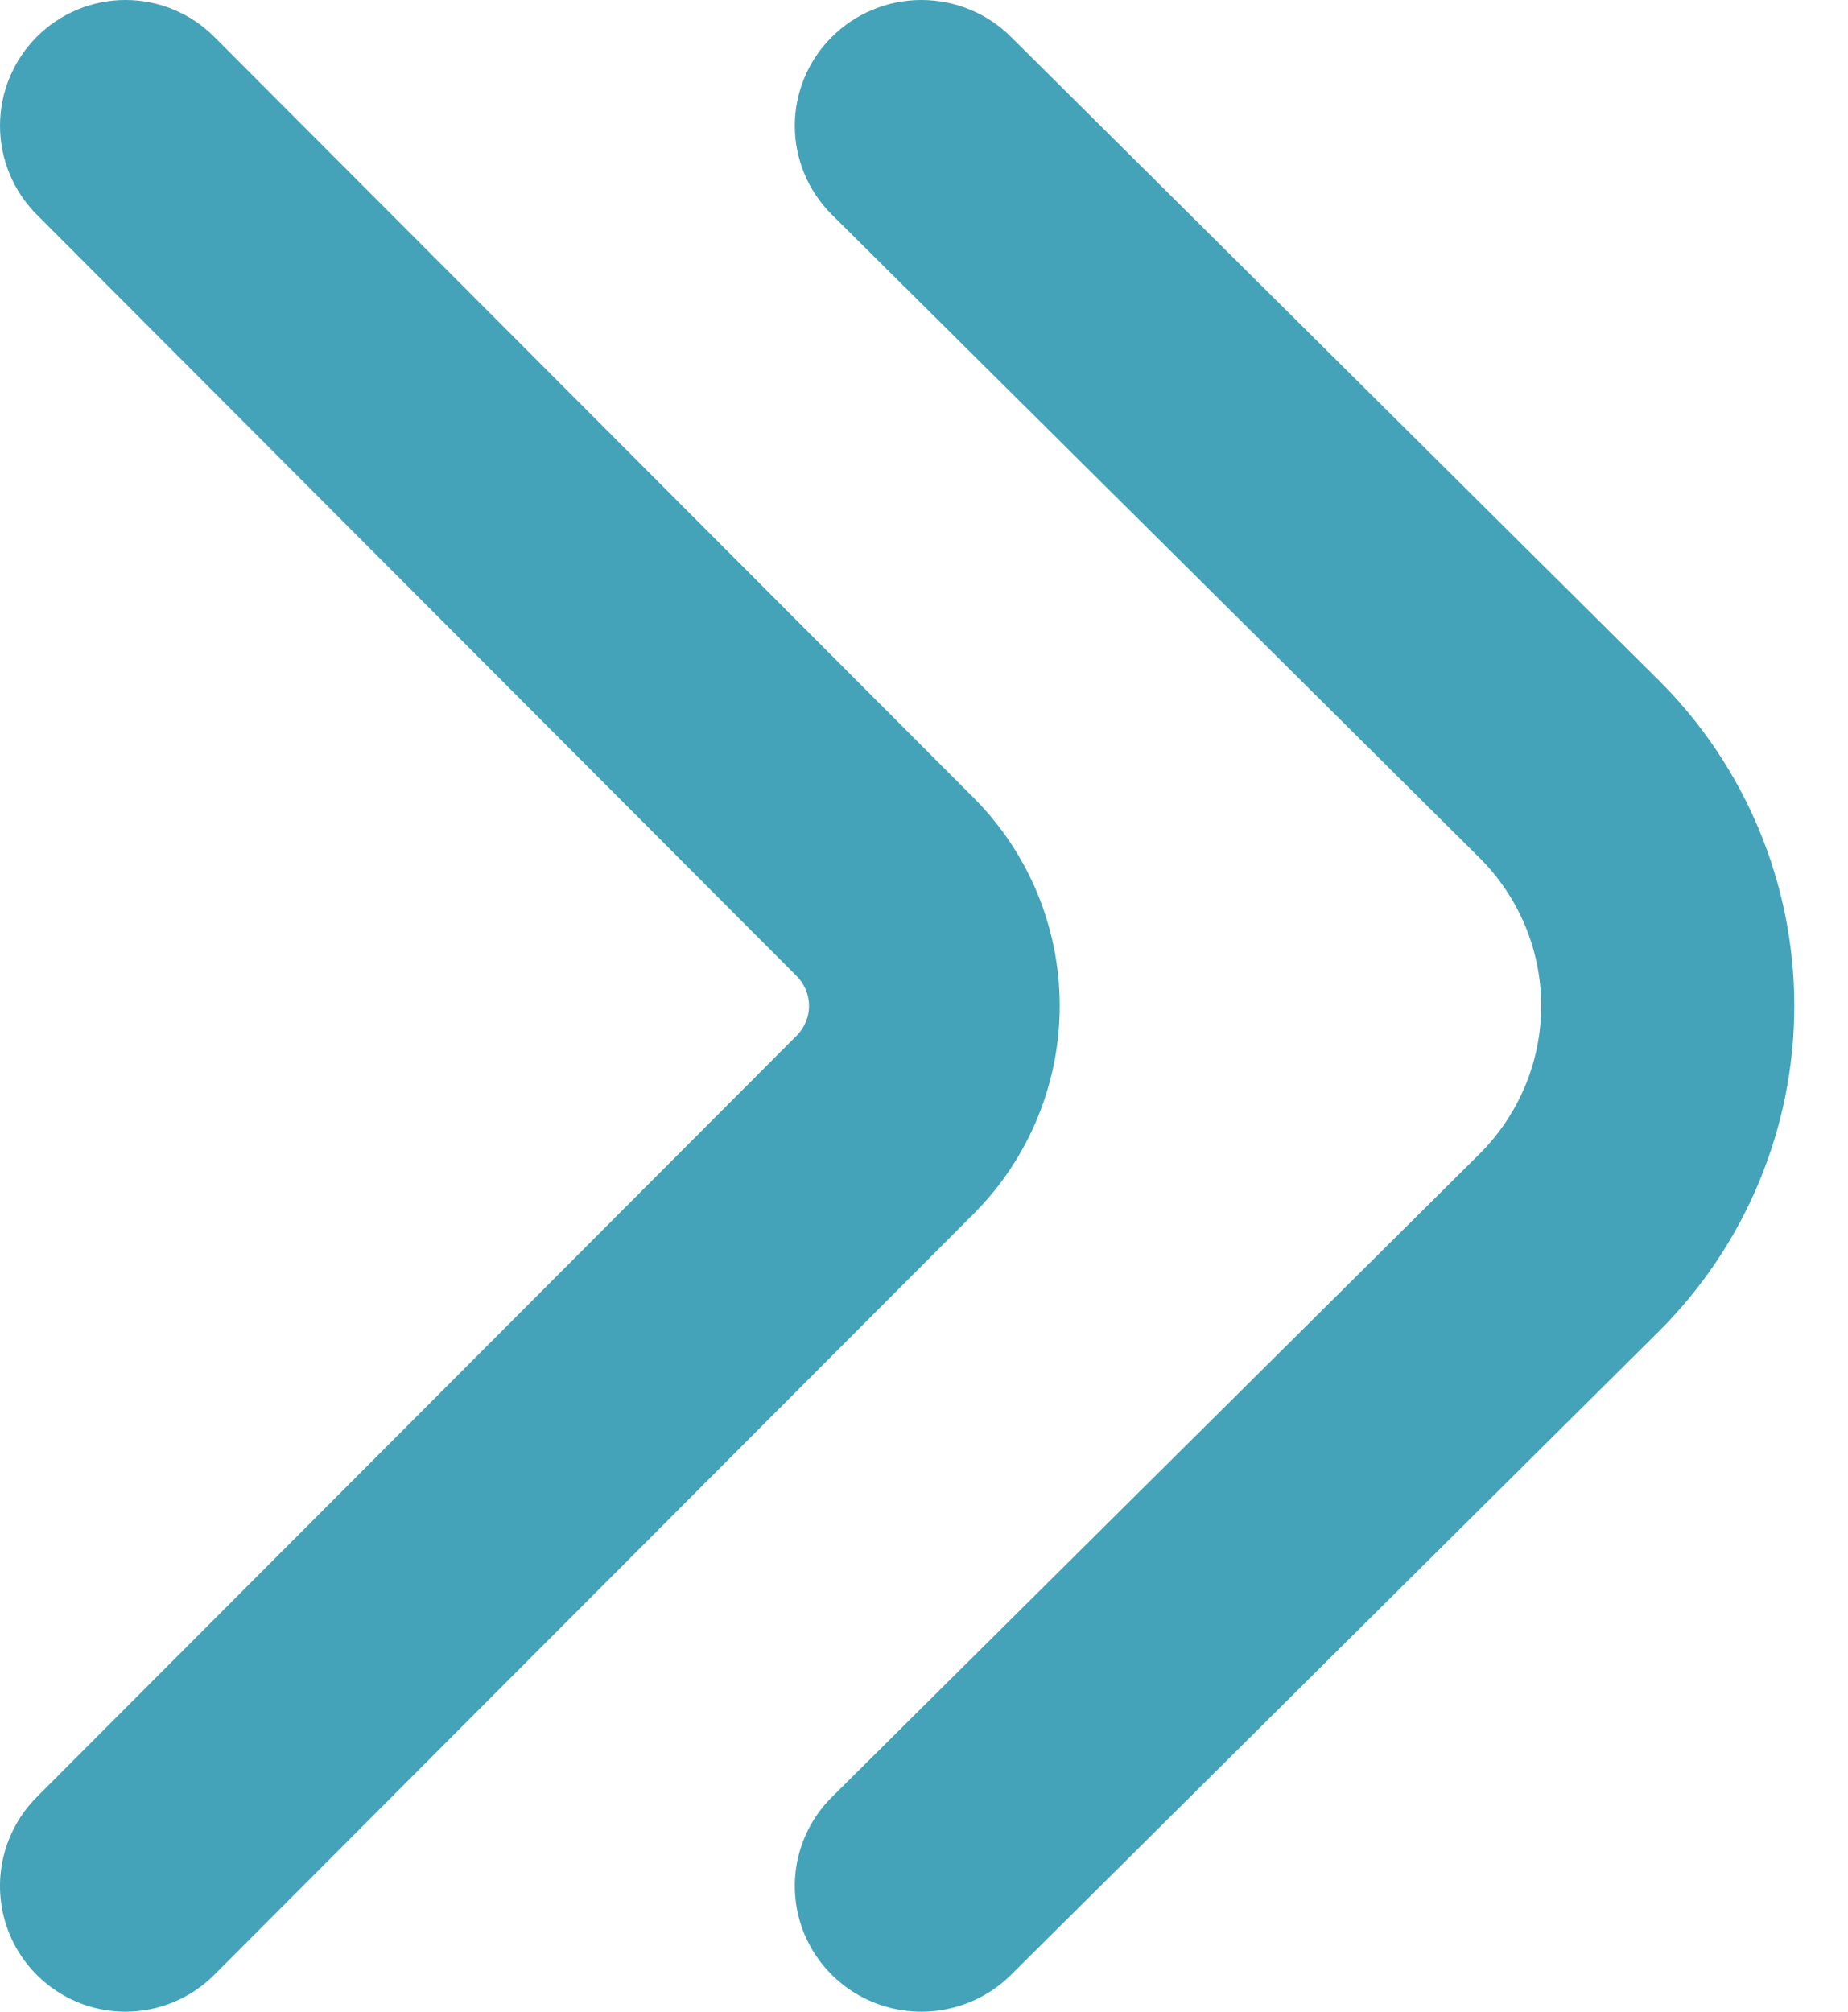 <svg width="34" height="37" viewBox="0 0 34 37" fill="none" xmlns="http://www.w3.org/2000/svg">
<path d="M16.953 37C16.492 37 16.042 36.865 15.658 36.611C15.275 36.356 14.976 35.995 14.8 35.573C14.624 35.15 14.578 34.685 14.668 34.236C14.758 33.787 14.98 33.375 15.306 33.052L27.218 21.226C27.578 20.868 27.864 20.443 28.059 19.976C28.255 19.508 28.355 19.007 28.355 18.5C28.355 17.994 28.255 17.493 28.059 17.025C27.864 16.558 27.578 16.133 27.218 15.775L15.306 3.949C15.089 3.734 14.918 3.479 14.8 3.198C14.683 2.918 14.623 2.617 14.623 2.313C14.623 1.7 14.869 1.111 15.306 0.678C15.742 0.244 16.335 0 16.953 0C17.259 0 17.562 0.06 17.845 0.176C18.127 0.292 18.384 0.463 18.6 0.678L30.511 12.505C32.112 14.095 33.012 16.252 33.012 18.5C33.012 20.749 32.112 22.906 30.511 24.496L18.6 36.323C18.384 36.538 18.127 36.708 17.844 36.824C17.562 36.94 17.259 37 16.953 37Z" fill="#44A3B8"/>
<path d="M2.308 37C1.851 37 1.405 36.864 1.026 36.61C0.646 36.356 0.35 35.995 0.175 35.572C0.001 35.149 -0.045 34.684 0.044 34.236C0.134 33.787 0.354 33.375 0.677 33.052L14.659 19.046C14.73 18.974 14.787 18.889 14.826 18.796C14.865 18.702 14.885 18.602 14.885 18.5C14.885 18.399 14.865 18.298 14.826 18.205C14.787 18.111 14.73 18.026 14.659 17.954L0.677 3.948C0.244 3.515 0 2.927 8.22433e-05 2.313C-6.20668e-05 1.7 0.243 1.112 0.676 0.678C1.109 0.244 1.696 0 2.308 6.43233e-08C2.921 -0 3.508 0.243 3.941 0.677L17.924 14.684C18.931 15.698 19.497 17.069 19.497 18.499C19.497 19.929 18.931 21.301 17.924 22.314L3.941 36.323C3.726 36.538 3.472 36.708 3.192 36.824C2.912 36.94 2.611 37 2.308 37Z" fill="#44A3B8"/>
</svg>
